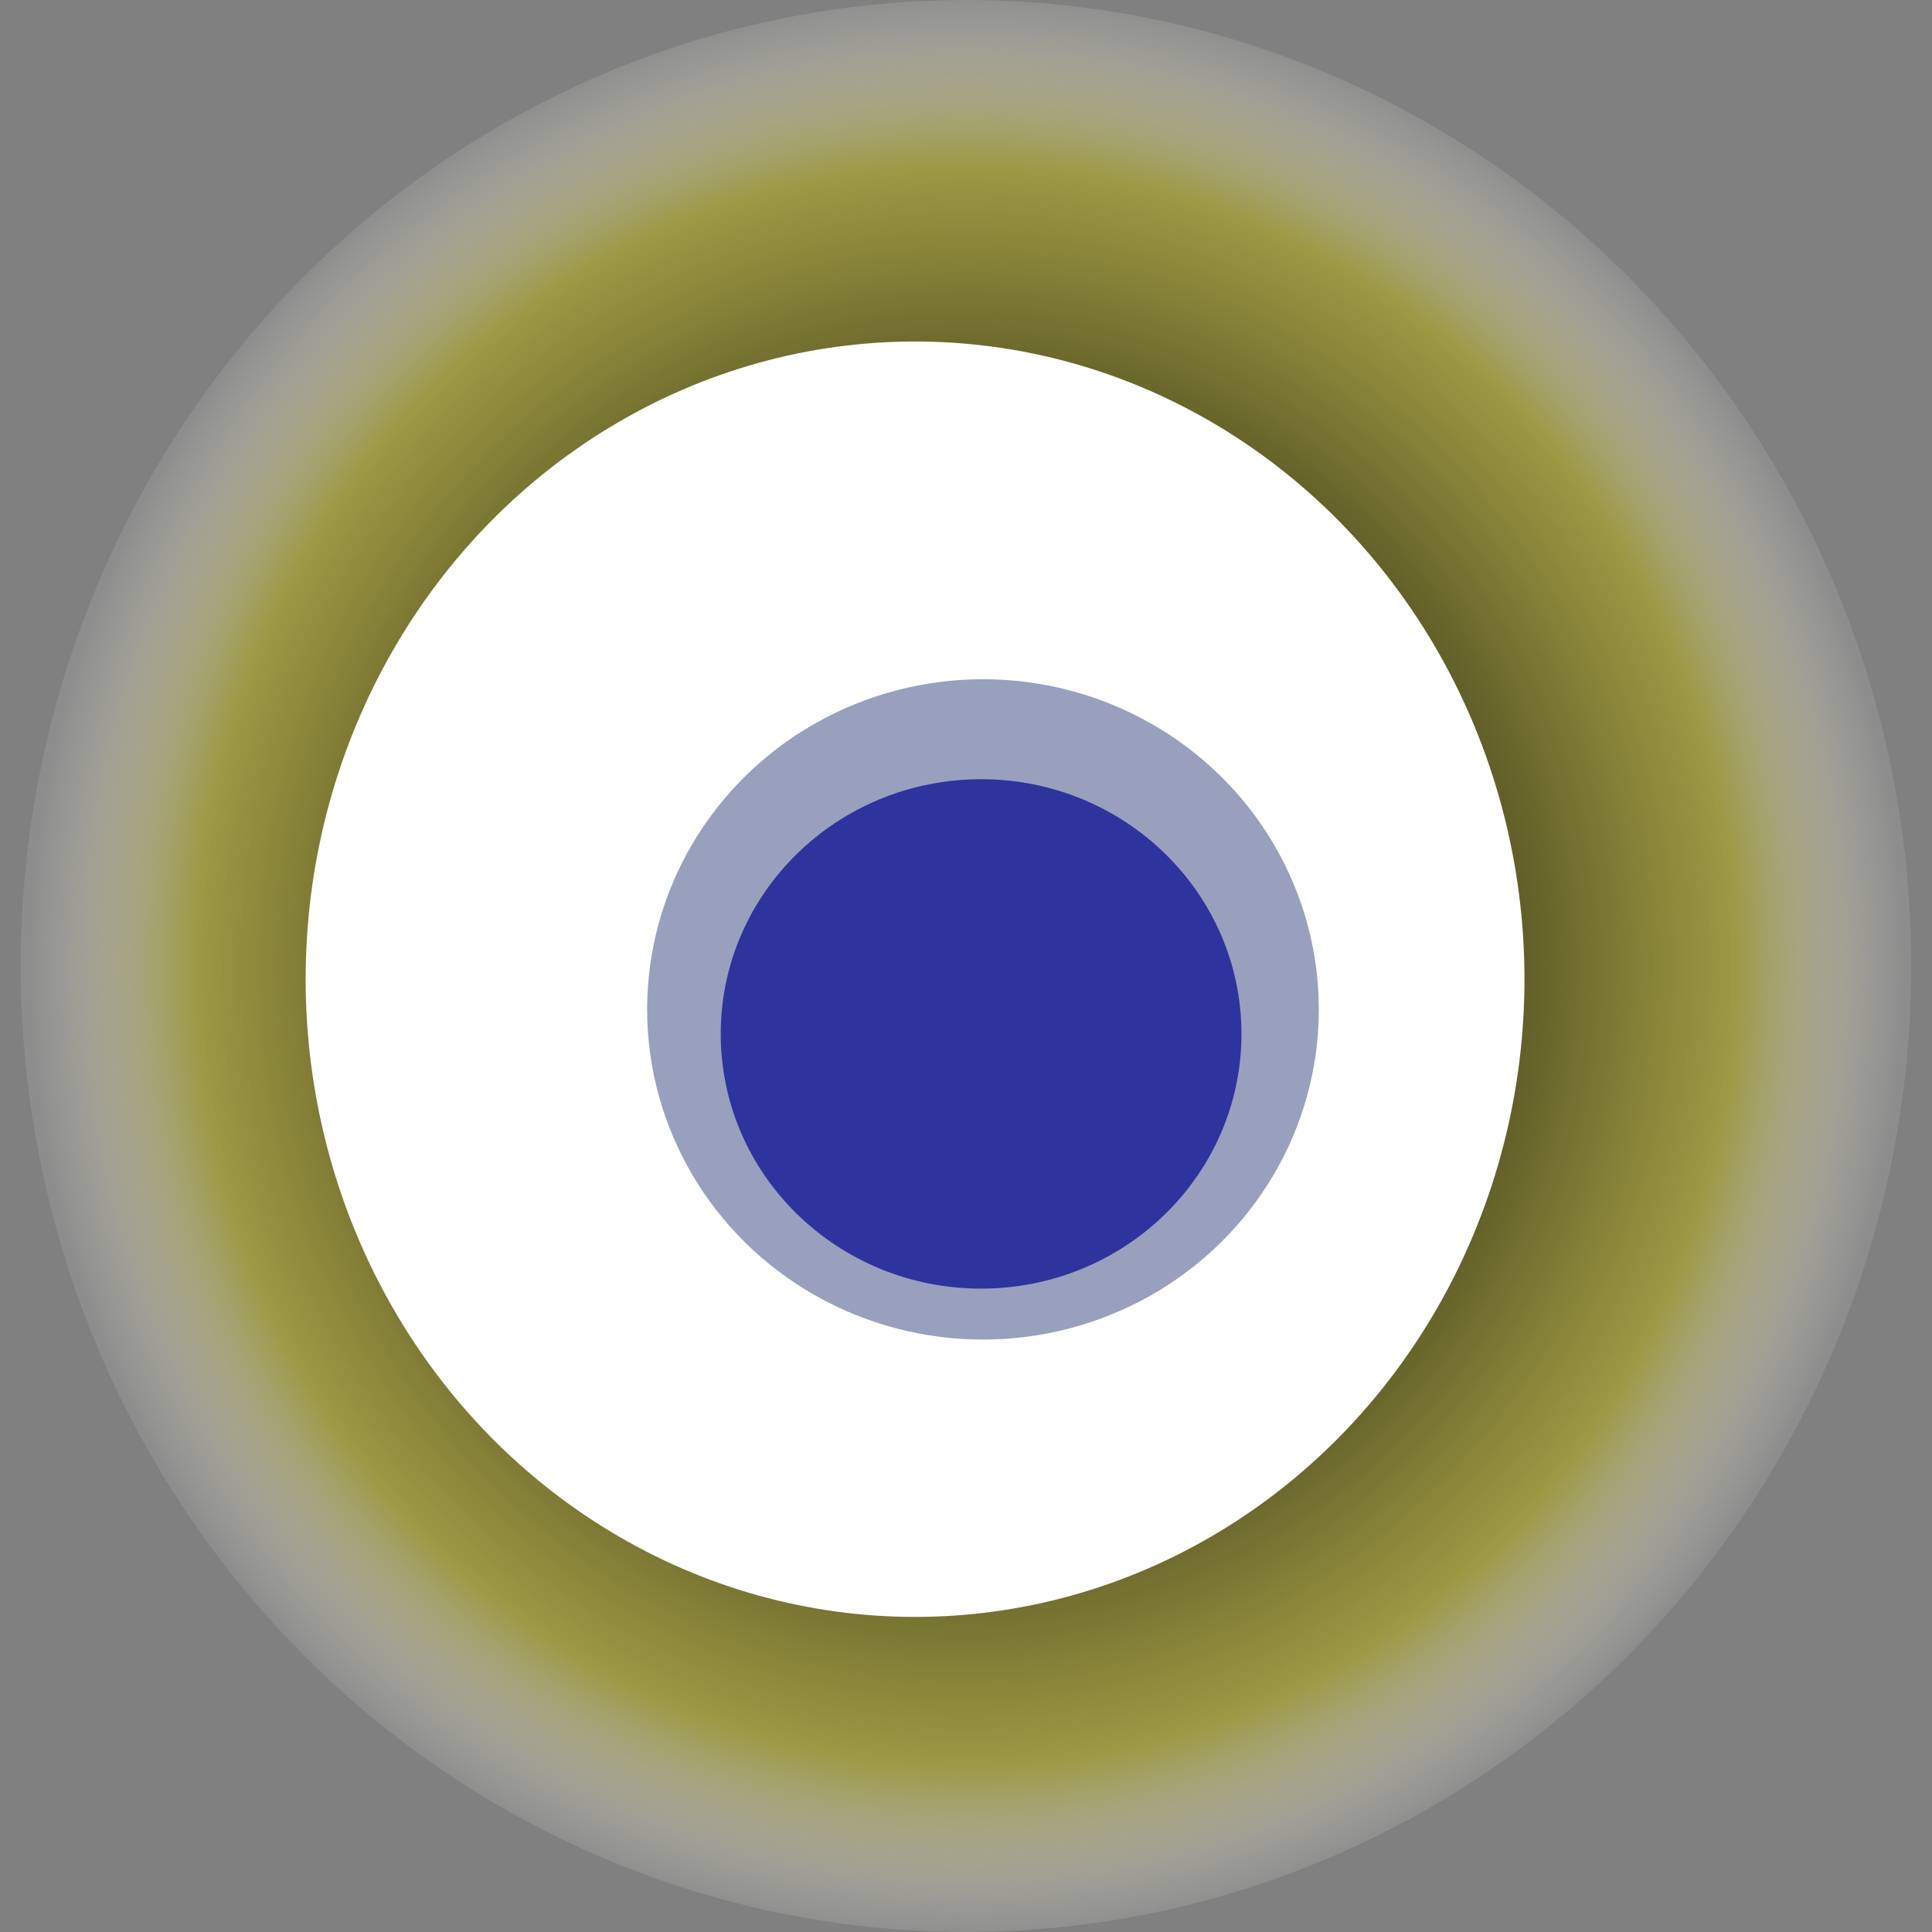 <svg width="1024" height="1024" xmlns="http://www.w3.org/2000/svg"><rect width="100%" height="100%" fill="#808080" stroke="none"/><g><title>0x762e472b0fb034f3c6507179fe0afcf0ceffe219</title><ellipse ry="512" rx="501" cy="512" cx="512" fill="url(#e_1_g)"/><ellipse ry="338" rx="323" cy="519" cx="485" fill="#FFF"/><ellipse ry="175" rx="178" cy="535" cx="521" fill="rgba(51,67,127,0.5)"/><ellipse ry="135" rx="138" cy="548" cx="520" fill="rgba(22, 24, 150, 0.8)"/><animateTransform attributeName="transform" begin="0s" dur="19s" type="rotate" from="360 512 512" to="0 512 512" repeatCount="indefinite"/><defs><radialGradient id="e_1_g"><stop offset="30%" stop-color="#000"/><stop offset="82%" stop-color="rgba(164,158,51,0.8)"/><stop offset="100%" stop-color="rgba(255,255,255,0.1)"/></radialGradient></defs></g></svg>